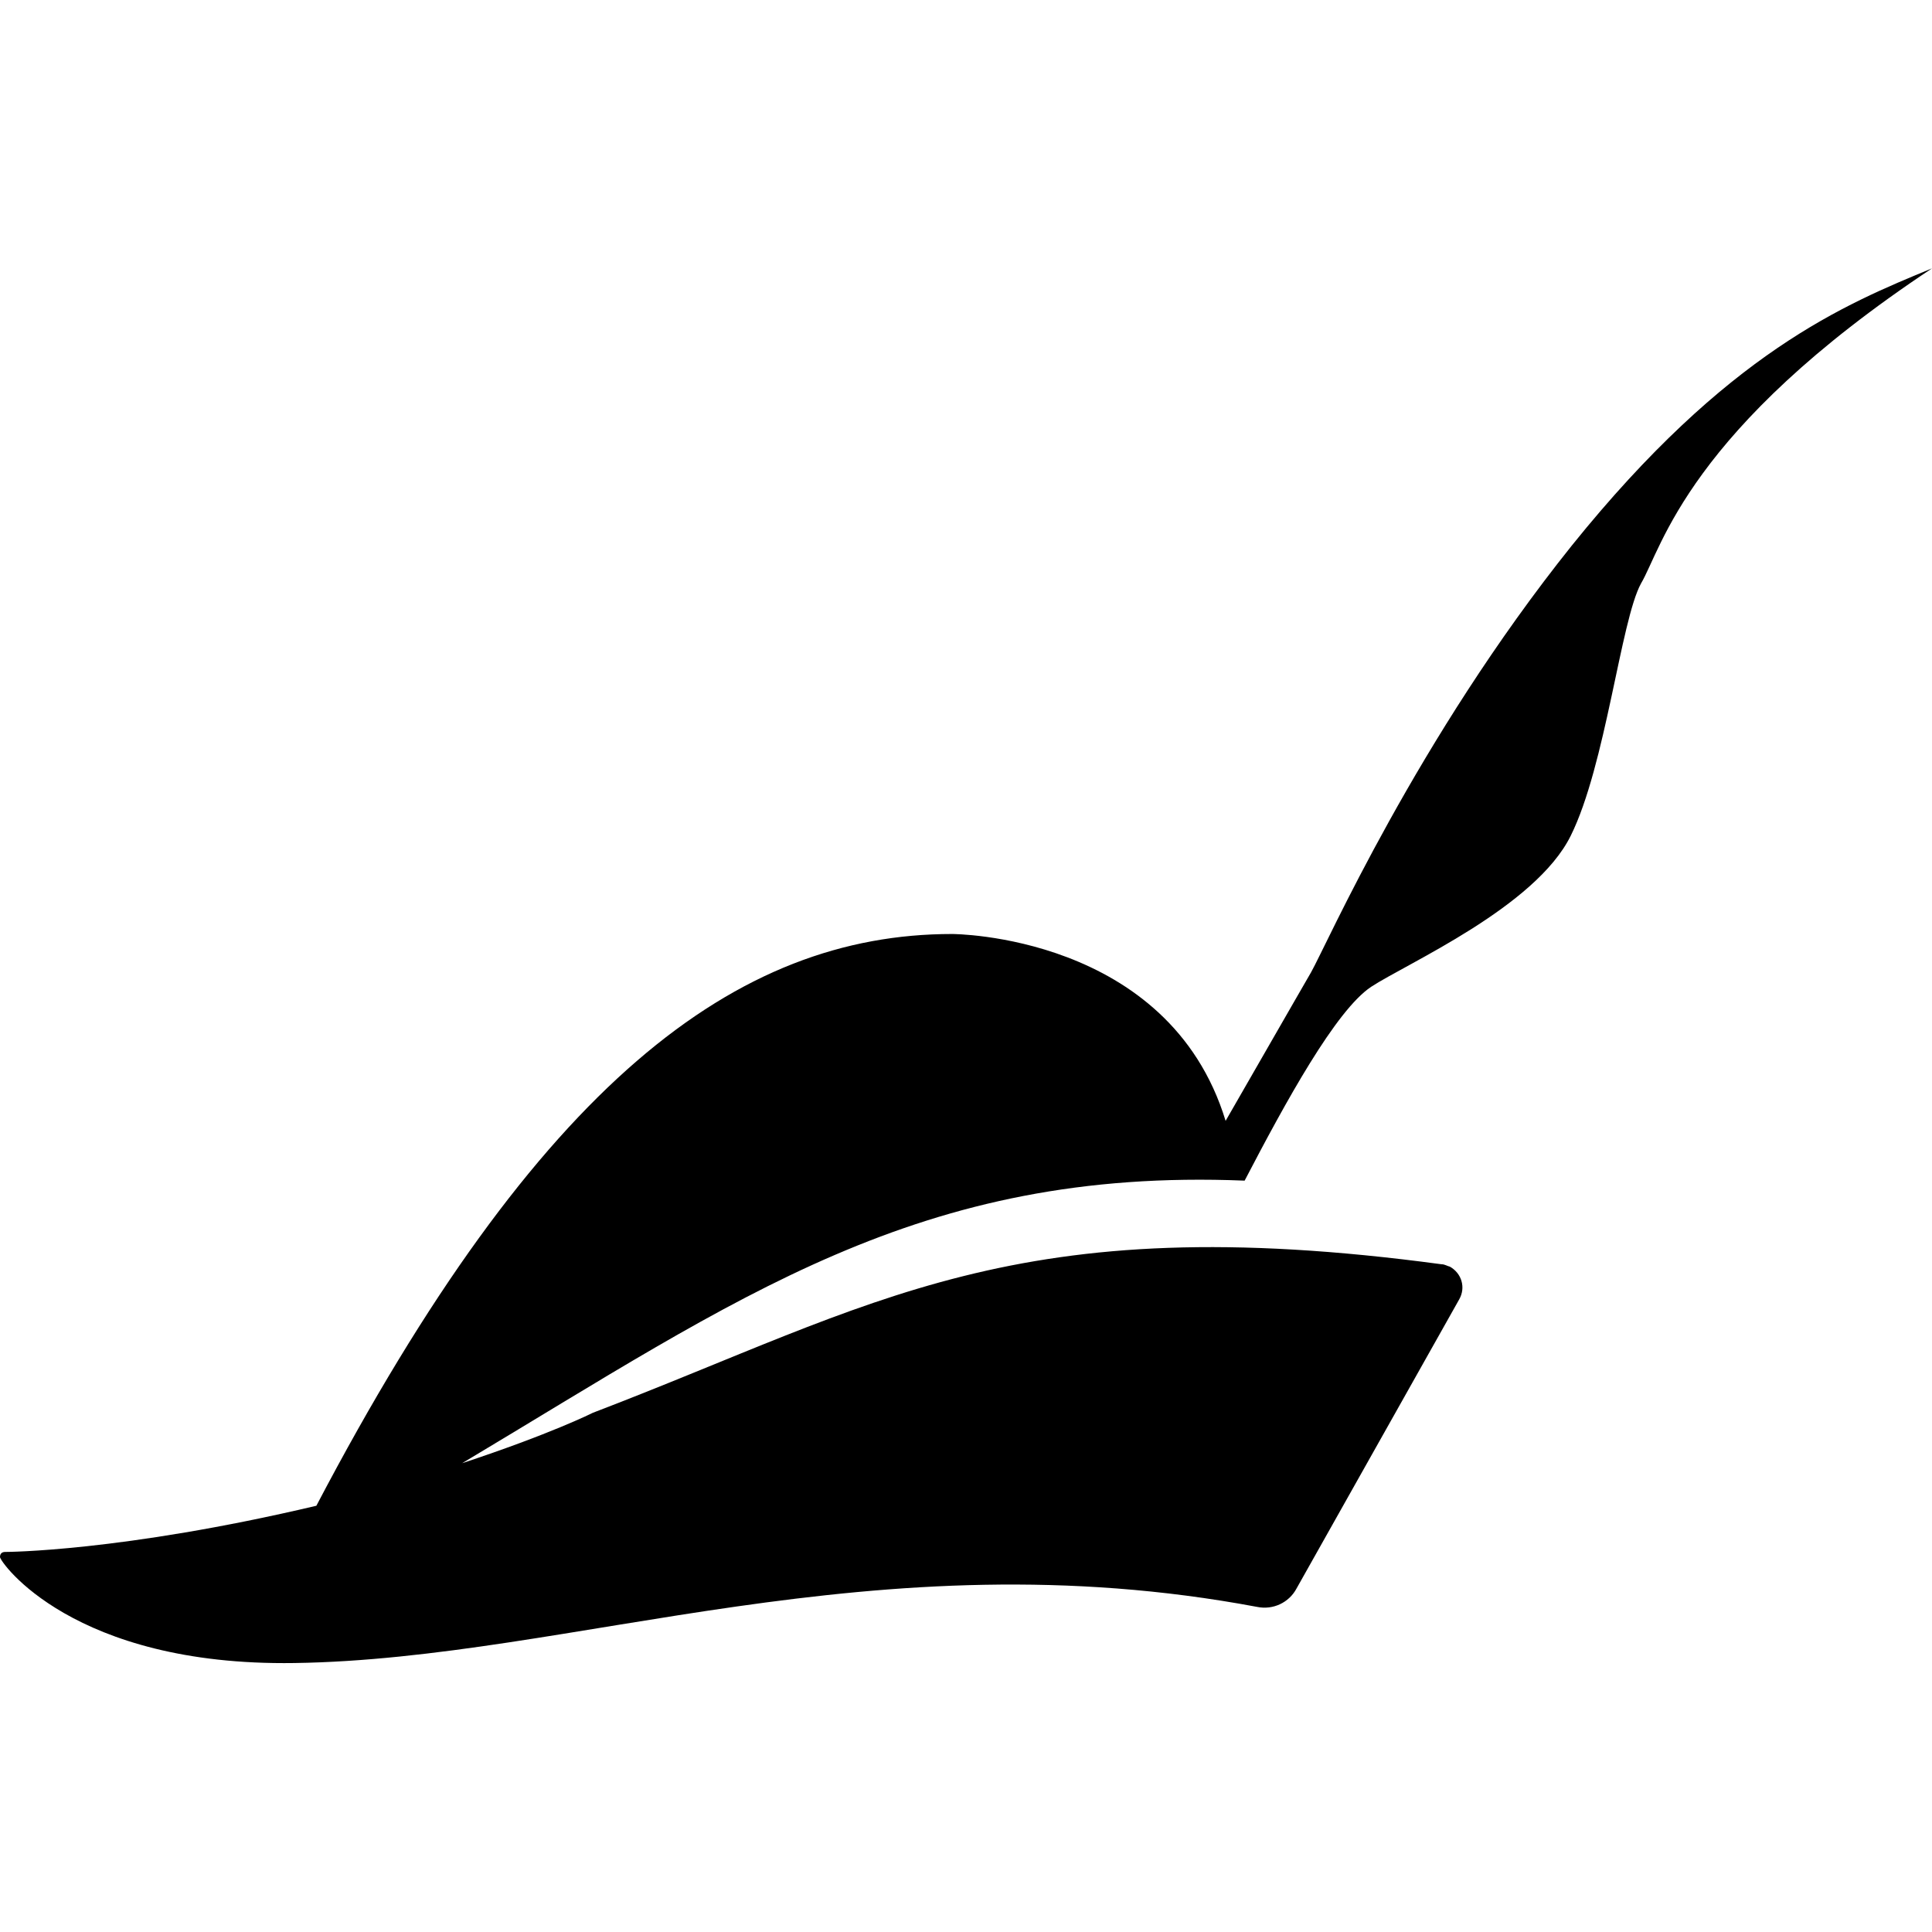 <svg xmlns="http://www.w3.org/2000/svg" viewBox="0 0 640 640"><!--! Font Awesome Free 7.0.1 by @fontawesome - https://fontawesome.com License - https://fontawesome.com/license/free (Icons: CC BY 4.0, Fonts: SIL OFL 1.1, Code: MIT License) Copyright 2025 Fonticons, Inc. --><path fill="currentColor" d="M640 88.9C559.2 142.5 550.6 181.4 543.6 193.3C536.9 205.5 531.9 253.6 520.3 276.9C508.6 300.5 466.1 319.1 454.2 326.9C442.5 334.7 425.9 365 412.3 391.1C304.2 386.7 244.9 429.9 153.1 484.7C182.5 475 196.4 468 196.4 468C290.6 432 335.7 399.7 477.5 418.8C478.6 418.8 479.4 419.4 480.3 419.6C484.2 421.8 485.6 426.5 483.4 430.4L429.5 526.2C427 530.9 421.7 533.4 416.4 532.3C289.6 508.5 189.5 549.6 97.5 550.9C24.1 552 0 517.4 0 515.8C0 514.7 .6 514.1 1.7 514.1C1.7 514.1 40 514.1 104.8 498.8C178.4 358.5 244 309.4 315.4 309.4C315.4 309.4 387.1 309.4 406 371.3C428.8 331.6 434.3 322.1 434.3 322.1C439.6 312.7 469.3 244.9 520.7 180.7C572.2 116.7 611.1 100.8 640 88.9z"/></svg>